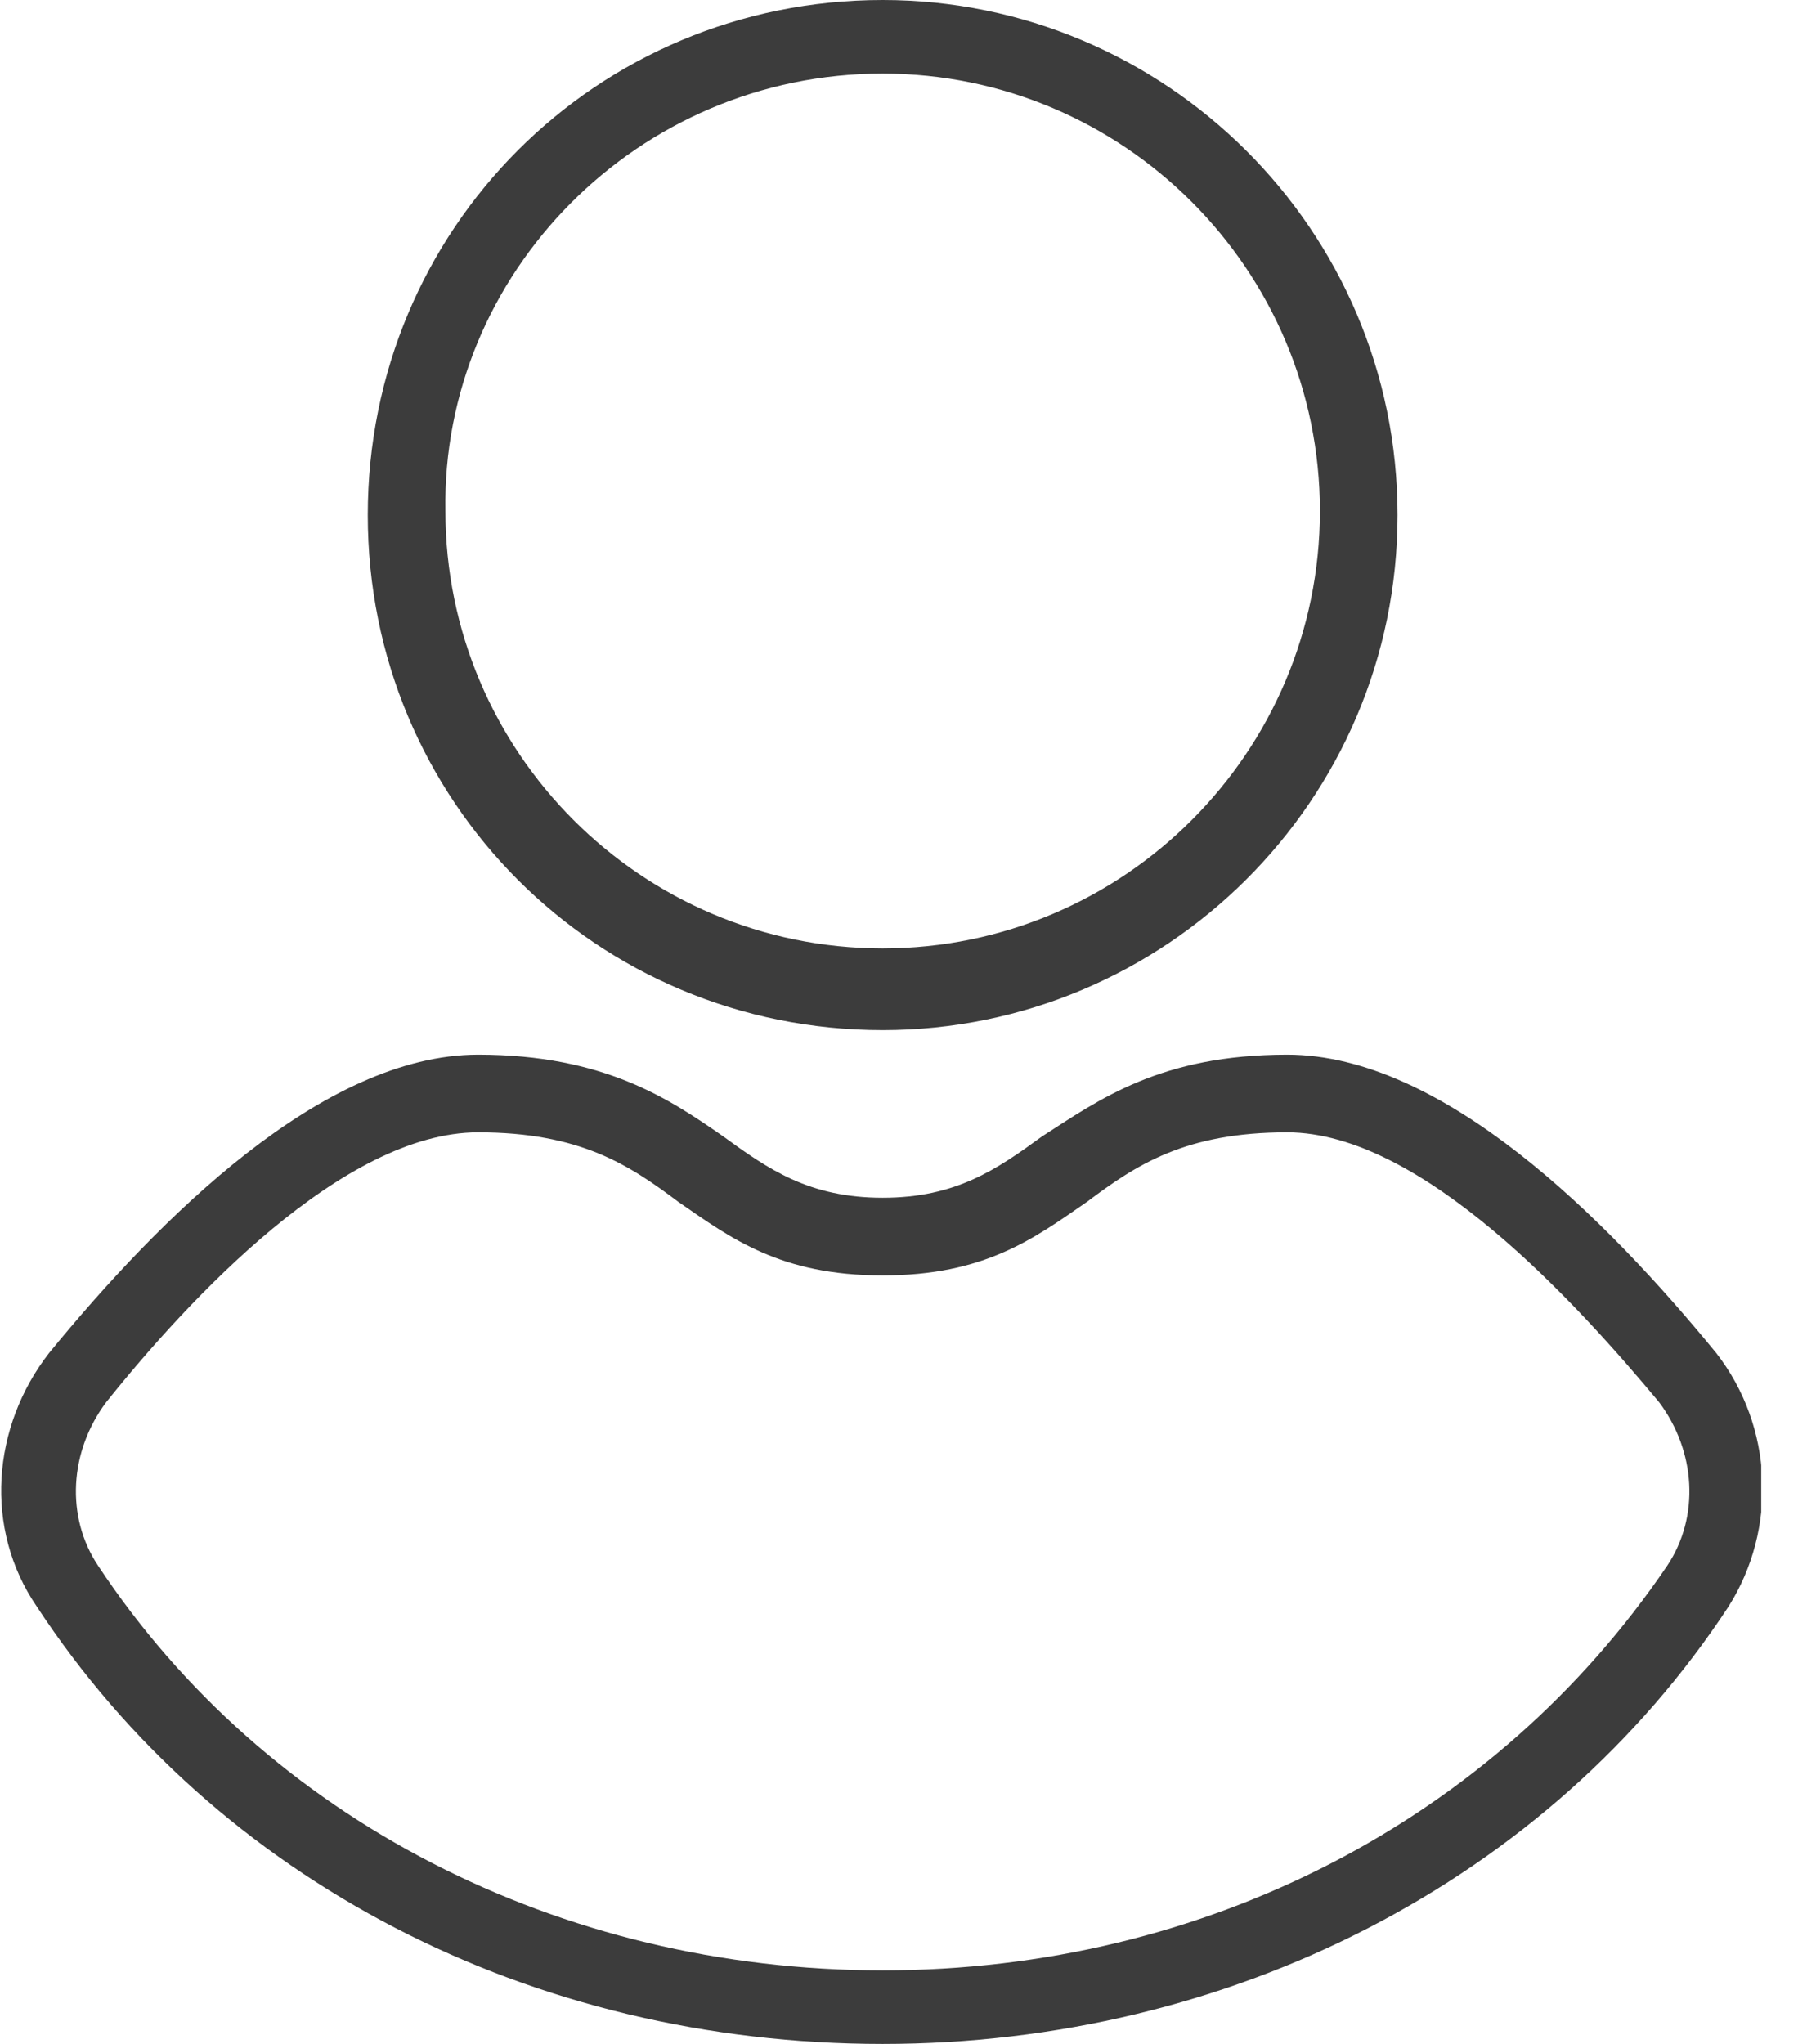 <svg viewBox="0 0 44 50" fill="none" xmlns="http://www.w3.org/2000/svg">
<g clip-path="url(#clip0)">
<path d="M21.6 25.2C28.5 25.2 34.2 19.6 34.2 12.6C34.2 5.6 28.5 0 21.6 0C14.6 0 9 5.6 9 12.6C9 19.6 14.6 25.2 21.6 25.2ZM21.6 1.8C27.5 1.8 32.3 6.6 32.3 12.5C32.3 18.4 27.5 23.2 21.6 23.2C15.7 23.2 10.9 18.4 10.9 12.5C10.8 6.7 15.6 1.8 21.6 1.8Z" fill="#3C3C3C"/>
<path d="M42 33.1C39.3 29.8 35.3 25.8 31.5 25.8C28.4 25.8 26.9 26.9 25.5 27.8C24.4 28.6 23.4 29.3 21.6 29.3C19.8 29.3 18.8 28.6 17.7 27.8C16.4 26.9 14.8 25.8 11.7 25.8C7.9 25.8 3.9 29.8 1.2 33.1C-0.2 34.9 -0.4 37.4 0.9 39.3C5.3 46 13 50 21.6 50C30.1 50 37.9 46 42.3 39.3C43.5 37.4 43.4 34.9 42 33.1ZM21.6 48.2C13.7 48.2 6.5 44.5 2.4 38.3C1.6 37.1 1.7 35.5 2.6 34.3C4.6 31.8 8.4 27.7 11.7 27.7C14.2 27.7 15.4 28.5 16.6 29.4C17.9 30.3 19.1 31.2 21.6 31.2C24.1 31.2 25.3 30.3 26.6 29.4C27.8 28.5 29 27.7 31.5 27.7C34.8 27.7 38.6 31.9 40.6 34.3C41.5 35.5 41.6 37.1 40.8 38.3C36.6 44.5 29.5 48.2 21.6 48.2Z" fill="#3C3C3C"/>
</g>
<defs>
<clipPath id="clip0">
<rect width="43.1" height="50" fill="white"/>
</clipPath>
</defs>
</svg>
